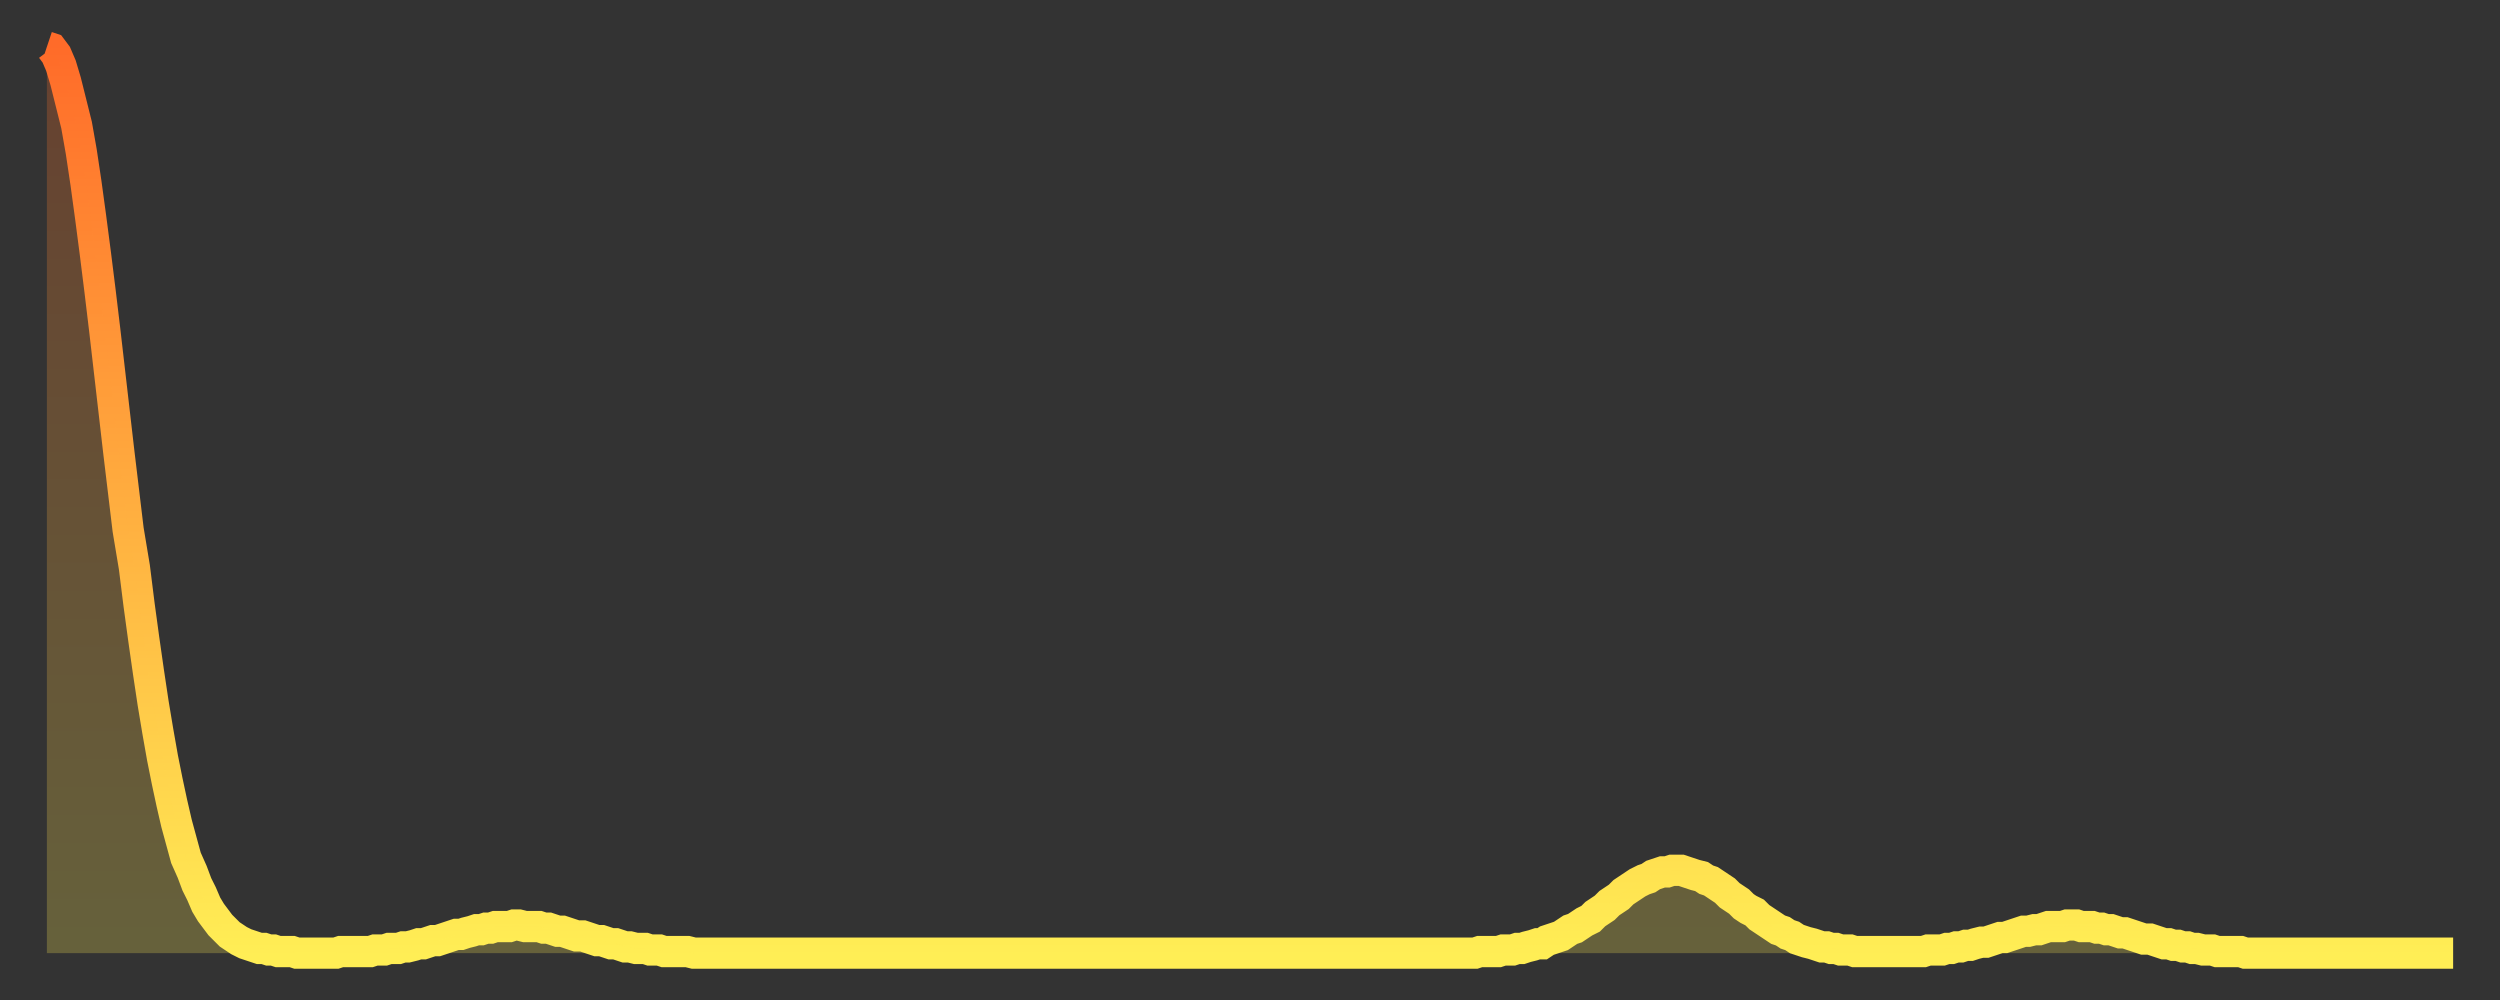 <?xml version="1.0" encoding="utf-8" ?>
<svg baseProfile="full" height="64" version="1.1" width="160" xmlns="http://www.w3.org/2000/svg" xmlns:ev="http://www.w3.org/2001/xml-events" xmlns:xlink="http://www.w3.org/1999/xlink"><rect width="100%" height="100%" fill="#333333" stroke="none"/><defs><linearGradient id="id2164758" x1="0" x2="0" y1="0" y2="1"><stop offset="0%" stop-color="#ff6b29" /><stop offset="50%" stop-color="#ffad3f" /><stop offset="100%" stop-color="#ffee55" /></linearGradient></defs><g transform="translate(3,3)"><g><path d="M 0.0 0.0 0.3 0.1 0.6 0.5 0.9 1.2 1.2 2.2 1.5 3.4 1.9 5.0 2.2 6.7 2.5 8.7 2.8 10.9 3.1 13.2 3.4 15.6 3.7 18.1 4.0 20.7 4.3 23.3 4.6 25.9 4.9 28.4 5.2 30.9 5.6 33.3 5.9 35.7 6.2 37.9 6.5 40.0 6.8 42.0 7.1 43.8 7.4 45.5 7.7 47.0 8.0 48.4 8.3 49.7 8.6 50.8 8.9 51.9 9.3 52.8 9.6 53.6 9.9 54.2 10.2 54.9 10.5 55.4 10.8 55.8 11.1 56.2 11.4 56.5 11.7 56.8 12.0 57.0 12.3 57.2 12.7 57.4 13.0 57.5 13.3 57.6 13.6 57.7 13.9 57.7 14.2 57.8 14.5 57.8 14.8 57.9 15.1 57.9 15.4 57.9 15.7 57.9 16.0 58.0 16.4 58.0 16.7 58.0 17.0 58.0 17.3 58.0 17.6 58.0 17.9 58.0 18.2 58.0 18.5 58.0 18.8 57.9 19.1 57.9 19.4 57.9 19.8 57.9 20.1 57.9 20.4 57.9 20.7 57.9 21.0 57.8 21.3 57.8 21.6 57.8 21.9 57.7 22.2 57.7 22.5 57.7 22.8 57.6 23.1 57.6 23.5 57.5 23.8 57.4 24.1 57.4 24.4 57.3 24.7 57.2 25.0 57.2 25.3 57.1 25.6 57.0 25.9 56.9 26.2 56.8 26.5 56.8 26.8 56.7 27.2 56.6 27.5 56.5 27.8 56.5 28.1 56.4 28.4 56.4 28.7 56.3 29.0 56.3 29.3 56.3 29.6 56.3 29.9 56.2 30.2 56.2 30.6 56.3 30.9 56.3 31.2 56.3 31.5 56.3 31.8 56.4 32.1 56.4 32.4 56.5 32.7 56.6 33.0 56.6 33.3 56.7 33.6 56.8 33.9 56.9 34.3 56.9 34.6 57.0 34.9 57.1 35.2 57.2 35.5 57.2 35.8 57.3 36.1 57.4 36.4 57.4 36.7 57.5 37.0 57.6 37.3 57.6 37.7 57.7 38.0 57.7 38.3 57.7 38.6 57.8 38.9 57.8 39.2 57.8 39.5 57.9 39.8 57.9 40.1 57.9 40.4 57.9 40.7 57.9 41.0 57.9 41.4 58.0 41.7 58.0 42.0 58.0 42.3 58.0 42.6 58.0 42.9 58.0 43.2 58.0 43.5 58.0 43.8 58.0 44.1 58.0 44.4 58.0 44.7 58.0 45.1 58.0 45.4 58.0 45.7 58.0 46.0 58.0 46.3 58.0 46.6 58.0 46.9 58.0 47.2 58.0 47.5 58.0 47.8 58.0 48.1 58.0 48.5 58.0 48.8 58.0 49.1 58.0 49.4 58.0 49.7 58.0 50.0 58.0 50.3 58.0 50.6 58.0 50.9 58.0 51.2 58.0 51.5 58.0 51.8 58.0 52.2 58.0 52.5 58.0 52.8 58.0 53.1 58.0 53.4 58.0 53.7 58.0 54.0 58.0 54.3 58.0 54.6 58.0 54.9 58.0 55.2 58.0 55.6 58.0 55.9 58.0 56.2 58.0 56.5 58.0 56.8 58.0 57.1 58.0 57.4 58.0 57.7 58.0 58.0 58.0 58.3 58.0 58.6 58.0 58.9 58.0 59.3 58.0 59.6 58.0 59.9 58.0 60.2 58.0 60.5 58.0 60.8 58.0 61.1 58.0 61.4 58.0 61.7 58.0 62.0 58.0 62.3 58.0 62.6 58.0 63.0 58.0 63.3 58.0 63.6 58.0 63.9 58.0 64.2 58.0 64.5 58.0 64.8 58.0 65.1 58.0 65.4 58.0 65.7 58.0 66.0 58.0 66.4 58.0 66.7 58.0 67.0 58.0 67.3 58.0 67.6 58.0 67.9 58.0 68.2 58.0 68.5 58.0 68.8 58.0 69.1 58.0 69.4 58.0 69.7 58.0 70.1 58.0 70.4 58.0 70.7 58.0 71.0 58.0 71.3 58.0 71.6 58.0 71.9 58.0 72.2 58.0 72.5 58.0 72.8 58.0 73.1 58.0 73.5 58.0 73.8 58.0 74.1 58.0 74.4 58.0 74.7 58.0 75.0 58.0 75.3 58.0 75.6 58.0 75.9 58.0 76.2 58.0 76.5 58.0 76.8 58.0 77.2 58.0 77.5 58.0 77.8 58.0 78.1 58.0 78.4 58.0 78.7 58.0 79.0 58.0 79.3 58.0 79.6 58.0 79.9 58.0 80.2 58.0 80.5 58.0 80.9 58.0 81.2 58.0 81.5 58.0 81.8 58.0 82.1 58.0 82.4 58.0 82.7 58.0 83.0 58.0 83.3 58.0 83.6 58.0 83.9 58.0 84.3 58.0 84.6 58.0 84.9 58.0 85.2 58.0 85.5 58.0 85.8 58.0 86.1 58.0 86.4 58.0 86.7 58.0 87.0 58.0 87.3 58.0 87.6 58.0 88.0 58.0 88.3 58.0 88.6 58.0 88.9 58.0 89.2 58.0 89.5 58.0 89.8 58.0 90.1 58.0 90.4 58.0 90.7 58.0 91.0 58.0 91.4 58.0 91.7 57.9 92.0 57.9 92.3 57.9 92.6 57.9 92.9 57.9 93.2 57.8 93.5 57.8 93.8 57.8 94.1 57.7 94.4 57.7 94.7 57.6 95.1 57.5 95.4 57.4 95.7 57.4 96.0 57.2 96.3 57.1 96.6 57.0 96.9 56.9 97.2 56.7 97.5 56.5 97.8 56.4 98.1 56.2 98.4 56.0 98.8 55.8 99.1 55.5 99.4 55.3 99.7 55.1 100.0 54.8 100.3 54.6 100.6 54.4 100.9 54.1 101.2 53.9 101.5 53.7 101.8 53.5 102.2 53.3 102.5 53.2 102.8 53.0 103.1 52.9 103.4 52.8 103.7 52.8 104.0 52.7 104.3 52.7 104.6 52.7 104.9 52.8 105.2 52.9 105.5 53.0 105.9 53.1 106.2 53.3 106.5 53.4 106.8 53.6 107.1 53.8 107.4 54.0 107.7 54.3 108.0 54.5 108.3 54.7 108.6 55.0 108.9 55.2 109.3 55.4 109.6 55.7 109.9 55.9 110.2 56.1 110.5 56.3 110.8 56.5 111.1 56.6 111.4 56.8 111.7 56.9 112.0 57.1 112.3 57.2 112.6 57.3 113.0 57.4 113.3 57.5 113.6 57.6 113.9 57.6 114.2 57.7 114.5 57.7 114.8 57.8 115.1 57.8 115.4 57.8 115.7 57.9 116.0 57.9 116.3 57.9 116.7 57.9 117.0 57.9 117.3 57.9 117.6 57.9 117.9 57.9 118.2 57.9 118.5 57.9 118.8 57.9 119.1 57.9 119.4 57.9 119.7 57.9 120.1 57.9 120.4 57.8 120.7 57.8 121.0 57.8 121.3 57.8 121.6 57.7 121.9 57.7 122.2 57.6 122.5 57.6 122.8 57.5 123.1 57.5 123.4 57.4 123.8 57.3 124.1 57.3 124.4 57.2 124.7 57.1 125.0 57.0 125.3 57.0 125.6 56.9 125.9 56.8 126.2 56.7 126.5 56.6 126.8 56.6 127.2 56.5 127.5 56.5 127.8 56.4 128.1 56.3 128.4 56.3 128.7 56.3 129.0 56.3 129.3 56.2 129.6 56.2 129.9 56.2 130.2 56.3 130.5 56.3 130.9 56.3 131.2 56.4 131.5 56.4 131.8 56.5 132.1 56.5 132.4 56.6 132.7 56.7 133.0 56.7 133.3 56.8 133.6 56.9 133.9 57.0 134.2 57.1 134.6 57.1 134.9 57.2 135.2 57.3 135.5 57.4 135.8 57.4 136.1 57.5 136.4 57.5 136.7 57.6 137.0 57.6 137.3 57.7 137.6 57.7 138.0 57.8 138.3 57.8 138.6 57.8 138.9 57.9 139.2 57.9 139.5 57.9 139.8 57.9 140.1 57.9 140.4 57.9 140.7 58.0 141.0 58.0 141.3 58.0 141.7 58.0 142.0 58.0 142.3 58.0 142.6 58.0 142.9 58.0 143.2 58.0 143.5 58.0 143.8 58.0 144.1 58.0 144.4 58.0 144.7 58.0 145.1 58.0 145.4 58.0 145.7 58.0 146.0 58.0 146.3 58.0 146.6 58.0 146.9 58.0 147.2 58.0 147.5 58.0 147.8 58.0 148.1 58.0 148.4 58.0 148.8 58.0 149.1 58.0 149.4 58.0 149.7 58.0 150.0 58.0 150.3 58.0 150.6 58.0 150.9 58.0 151.2 58.0 151.5 58.0 151.8 58.0 152.1 58.0 152.5 58.0 152.8 58.0 153.1 58.0 153.4 58.0 153.7 58.0 154.0 58.0" fill="none" id="graph-curve" opacity="1" stroke="url(#id2164758)" stroke-width="2" /><path d="M 0 58 L 0.0 0.0 0.3 0.1 0.6 0.5 0.9 1.2 1.2 2.2 1.5 3.4 1.9 5.0 2.2 6.7 2.5 8.7 2.8 10.9 3.1 13.2 3.4 15.6 3.7 18.1 4.0 20.7 4.3 23.3 4.6 25.9 4.9 28.4 5.2 30.9 5.6 33.3 5.9 35.7 6.2 37.9 6.5 40.0 6.8 42.0 7.1 43.8 7.4 45.5 7.7 47.0 8.0 48.4 8.3 49.7 8.6 50.8 8.9 51.9 9.3 52.8 9.6 53.6 9.9 54.2 10.2 54.9 10.5 55.4 10.8 55.8 11.1 56.2 11.4 56.5 11.7 56.8 12.0 57.0 12.3 57.2 12.7 57.4 13.0 57.5 13.3 57.6 13.6 57.7 13.9 57.7 14.2 57.8 14.5 57.8 14.8 57.9 15.1 57.9 15.4 57.9 15.7 57.9 16.0 58.0 16.4 58.0 16.7 58.0 17.0 58.0 17.3 58.0 17.6 58.0 17.9 58.0 18.2 58.0 18.5 58.0 18.8 57.9 19.1 57.9 19.4 57.9 19.8 57.9 20.1 57.9 20.4 57.9 20.7 57.9 21.0 57.8 21.3 57.8 21.6 57.8 21.9 57.7 22.2 57.7 22.5 57.7 22.8 57.6 23.1 57.6 23.5 57.5 23.8 57.4 24.1 57.4 24.4 57.3 24.7 57.2 25.0 57.2 25.3 57.1 25.6 57.0 25.9 56.9 26.2 56.8 26.5 56.8 26.8 56.7 27.2 56.6 27.5 56.5 27.8 56.5 28.1 56.4 28.4 56.4 28.7 56.3 29.0 56.3 29.3 56.3 29.6 56.3 29.9 56.2 30.2 56.2 30.6 56.3 30.9 56.3 31.2 56.3 31.5 56.3 31.8 56.4 32.1 56.4 32.4 56.5 32.7 56.6 33.0 56.6 33.3 56.7 33.6 56.8 33.9 56.9 34.3 56.9 34.6 57.0 34.9 57.1 35.2 57.2 35.5 57.2 35.8 57.3 36.1 57.4 36.4 57.4 36.7 57.5 37.0 57.6 37.3 57.6 37.7 57.7 38.0 57.7 38.3 57.7 38.6 57.8 38.9 57.8 39.2 57.8 39.5 57.9 39.8 57.9 40.1 57.9 40.4 57.9 40.7 57.9 41.0 57.9 41.4 58.0 41.7 58.0 42.0 58.0 42.3 58.0 42.6 58.0 42.9 58.0 43.2 58.0 43.5 58.0 43.8 58.0 44.1 58.0 44.4 58.0 44.7 58.0 45.1 58.0 45.4 58.0 45.7 58.0 46.0 58.0 46.3 58.0 46.6 58.0 46.9 58.0 47.2 58.0 47.5 58.0 47.8 58.0 48.1 58.0 48.5 58.0 48.8 58.0 49.1 58.0 49.4 58.0 49.7 58.0 50.0 58.0 50.3 58.0 50.6 58.0 50.9 58.0 51.2 58.0 51.5 58.0 51.8 58.0 52.2 58.0 52.5 58.0 52.8 58.0 53.1 58.0 53.4 58.0 53.7 58.0 54.0 58.0 54.3 58.0 54.6 58.0 54.9 58.0 55.2 58.0 55.6 58.0 55.9 58.0 56.2 58.0 56.5 58.0 56.8 58.0 57.1 58.0 57.4 58.0 57.7 58.0 58.0 58.0 58.3 58.0 58.6 58.0 58.9 58.0 59.3 58.0 59.6 58.0 59.9 58.0 60.2 58.0 60.5 58.0 60.8 58.0 61.1 58.0 61.4 58.0 61.7 58.0 62.0 58.0 62.3 58.0 62.6 58.0 63.0 58.0 63.3 58.0 63.6 58.0 63.9 58.0 64.2 58.0 64.5 58.0 64.8 58.0 65.1 58.0 65.4 58.0 65.7 58.0 66.0 58.0 66.4 58.0 66.7 58.0 67.0 58.0 67.3 58.0 67.6 58.0 67.9 58.0 68.2 58.0 68.5 58.0 68.8 58.0 69.1 58.0 69.4 58.0 69.7 58.0 70.1 58.0 70.4 58.0 70.7 58.0 71.0 58.0 71.3 58.0 71.6 58.0 71.9 58.0 72.2 58.0 72.5 58.0 72.8 58.0 73.1 58.0 73.5 58.0 73.8 58.0 74.1 58.0 74.4 58.0 74.7 58.0 75.0 58.0 75.3 58.0 75.6 58.0 75.9 58.0 76.2 58.0 76.5 58.0 76.8 58.0 77.2 58.0 77.5 58.0 77.8 58.0 78.1 58.0 78.4 58.0 78.7 58.0 79.0 58.0 79.3 58.0 79.6 58.0 79.9 58.0 80.2 58.0 80.5 58.0 80.9 58.0 81.2 58.0 81.5 58.0 81.8 58.0 82.1 58.0 82.4 58.0 82.7 58.0 83.0 58.0 83.3 58.0 83.6 58.0 83.9 58.0 84.3 58.0 84.6 58.0 84.9 58.0 85.2 58.0 85.5 58.0 85.8 58.0 86.1 58.0 86.4 58.0 86.7 58.0 87.0 58.0 87.3 58.0 87.6 58.0 88.0 58.0 88.3 58.0 88.6 58.0 88.9 58.0 89.2 58.0 89.5 58.0 89.8 58.0 90.1 58.0 90.4 58.0 90.7 58.0 91.0 58.0 91.4 58.0 91.7 57.9 92.0 57.9 92.3 57.9 92.6 57.9 92.9 57.9 93.2 57.8 93.5 57.8 93.8 57.8 94.1 57.7 94.4 57.7 94.7 57.6 95.1 57.5 95.4 57.4 95.7 57.4 96.0 57.2 96.3 57.1 96.6 57.0 96.9 56.9 97.2 56.7 97.5 56.5 97.8 56.4 98.1 56.2 98.4 56.0 98.8 55.8 99.1 55.5 99.4 55.3 99.7 55.1 100.0 54.8 100.3 54.6 100.6 54.4 100.9 54.1 101.2 53.9 101.5 53.7 101.8 53.5 102.2 53.3 102.5 53.2 102.8 53.0 103.1 52.9 103.4 52.8 103.7 52.8 104.0 52.7 104.3 52.7 104.6 52.7 104.9 52.8 105.2 52.9 105.5 53.0 105.9 53.1 106.2 53.3 106.5 53.4 106.8 53.6 107.1 53.8 107.4 54.0 107.7 54.3 108.0 54.5 108.3 54.7 108.6 55.0 108.9 55.2 109.3 55.4 109.6 55.7 109.9 55.9 110.2 56.1 110.5 56.3 110.8 56.5 111.1 56.6 111.4 56.8 111.7 56.9 112.0 57.1 112.3 57.2 112.6 57.3 113.0 57.4 113.3 57.5 113.6 57.6 113.9 57.6 114.2 57.7 114.5 57.7 114.8 57.8 115.1 57.8 115.4 57.8 115.7 57.9 116.0 57.9 116.3 57.9 116.7 57.9 117.0 57.9 117.3 57.9 117.6 57.9 117.9 57.9 118.2 57.9 118.5 57.9 118.8 57.9 119.1 57.9 119.4 57.9 119.7 57.9 120.1 57.9 120.4 57.8 120.7 57.8 121.0 57.8 121.3 57.8 121.6 57.7 121.9 57.7 122.2 57.6 122.5 57.6 122.8 57.5 123.1 57.5 123.4 57.4 123.8 57.3 124.1 57.3 124.4 57.2 124.7 57.1 125.0 57.0 125.3 57.0 125.6 56.9 125.9 56.8 126.2 56.7 126.5 56.6 126.8 56.6 127.2 56.5 127.5 56.5 127.8 56.4 128.1 56.3 128.4 56.3 128.7 56.3 129.0 56.3 129.3 56.2 129.6 56.2 129.9 56.2 130.2 56.3 130.5 56.3 130.9 56.3 131.2 56.4 131.5 56.4 131.8 56.5 132.1 56.5 132.4 56.6 132.7 56.7 133.0 56.7 133.3 56.8 133.6 56.9 133.9 57.0 134.2 57.1 134.6 57.1 134.9 57.2 135.2 57.3 135.5 57.4 135.8 57.4 136.1 57.5 136.4 57.5 136.7 57.6 137.0 57.6 137.3 57.7 137.6 57.7 138.0 57.8 138.3 57.8 138.6 57.8 138.9 57.9 139.2 57.9 139.5 57.9 139.8 57.9 140.1 57.9 140.4 57.9 140.7 58.0 141.0 58.0 141.3 58.0 141.7 58.0 142.0 58.0 142.3 58.0 142.6 58.0 142.9 58.0 143.2 58.0 143.5 58.0 143.8 58.0 144.1 58.0 144.4 58.0 144.7 58.0 145.1 58.0 145.4 58.0 145.7 58.0 146.0 58.0 146.3 58.0 146.6 58.0 146.9 58.0 147.2 58.0 147.5 58.0 147.8 58.0 148.1 58.0 148.4 58.0 148.8 58.0 149.1 58.0 149.4 58.0 149.7 58.0 150.0 58.0 150.3 58.0 150.6 58.0 150.9 58.0 151.2 58.0 151.5 58.0 151.8 58.0 152.1 58.0 152.5 58.0 152.8 58.0 153.1 58.0 153.4 58.0 153.7 58.0 154.0 58.0 154 58" fill="url(#id2164758)" fill-opacity=".25" id="graph-shadow" /></g></g></svg>